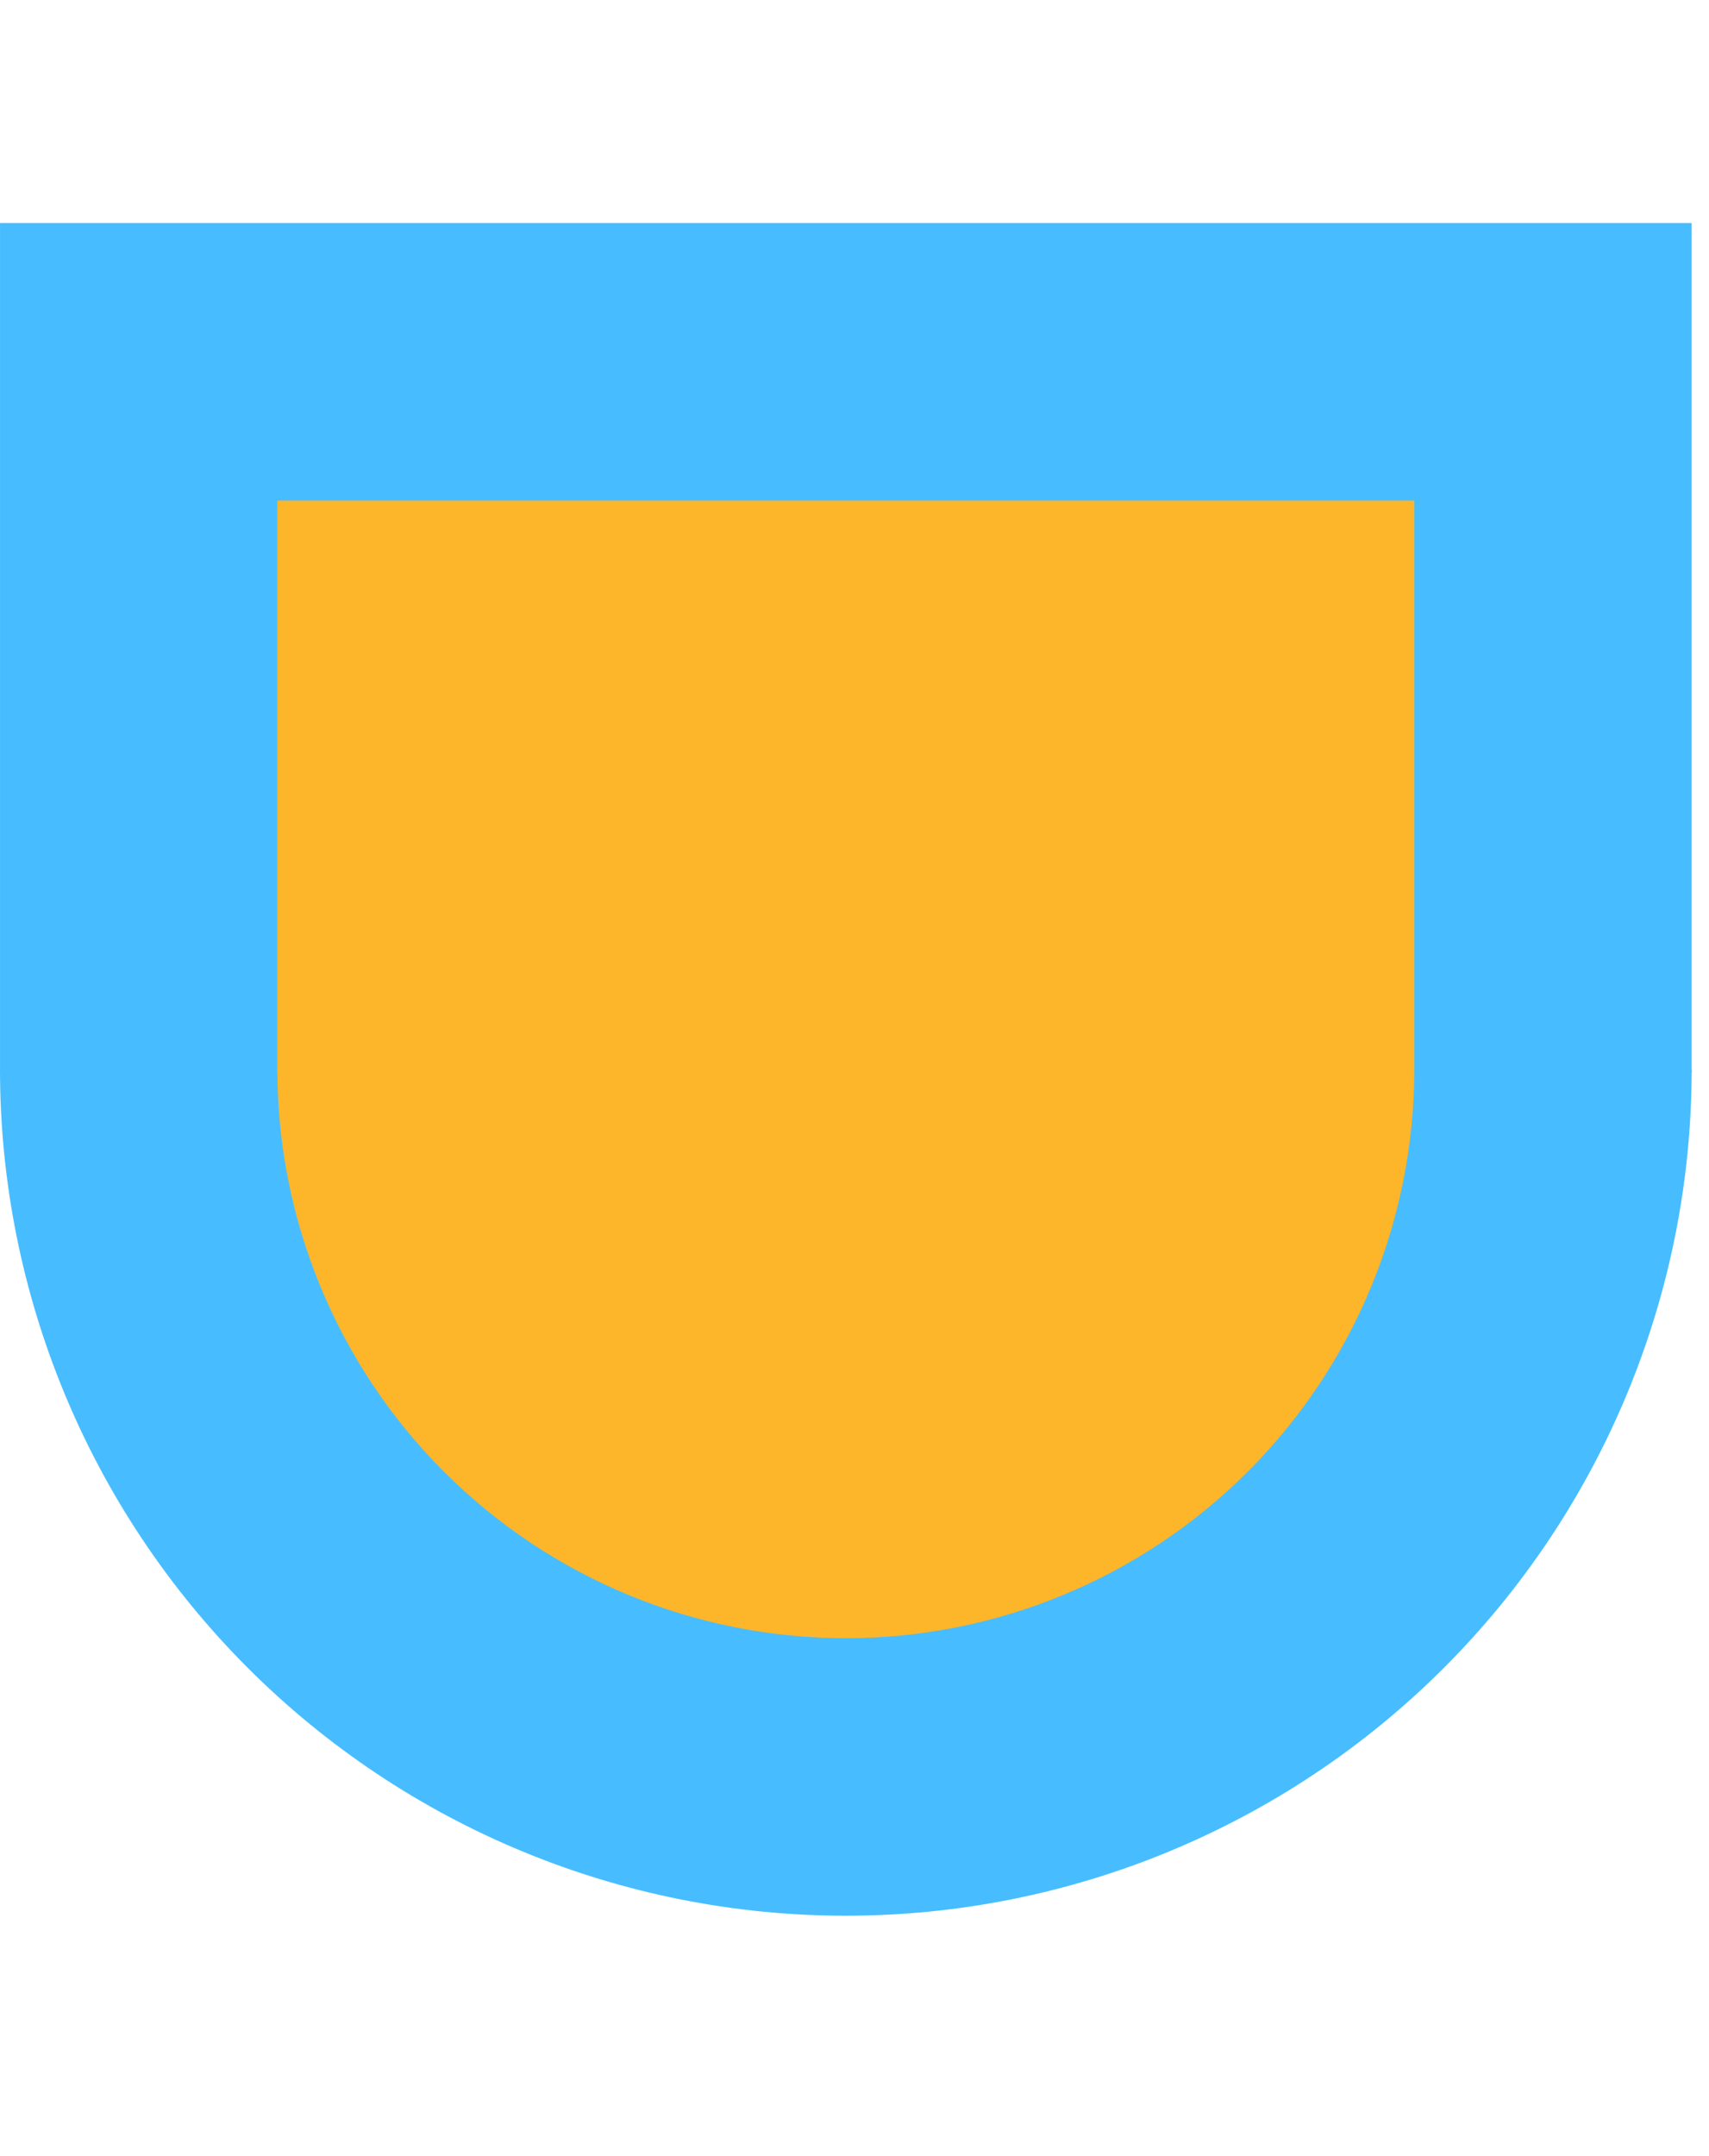 <svg width="69" height="87" viewBox="0 0 69 87" fill="none" xmlns="http://www.w3.org/2000/svg">
<rect x="68.3" y="9" width="34.297" height="68.299" transform="rotate(90 68.3 9)" fill="#47BDFF"/>
<path d="M4.57764e-05 43.15C4.53805e-05 52.207 3.598 60.893 10.002 67.298C16.407 73.702 25.093 77.3 34.15 77.3C43.207 77.3 51.893 73.702 58.298 67.298C64.702 60.893 68.3 52.207 68.3 43.15L34.15 43.15L4.57764e-05 43.15Z" fill="#47BDFF"/>
<rect x="57.102" y="20.197" width="23.051" height="45.904" transform="rotate(90 57.102 20.197)" fill="#FDB52A"/>
<path d="M11.198 43.15C11.198 49.237 13.616 55.075 17.92 59.38C22.225 63.684 28.063 66.102 34.15 66.102C40.237 66.102 46.075 63.684 50.38 59.38C54.684 55.075 57.102 49.237 57.102 43.15L34.15 43.15L11.198 43.15Z" fill="#FDB52A"/>
</svg>
